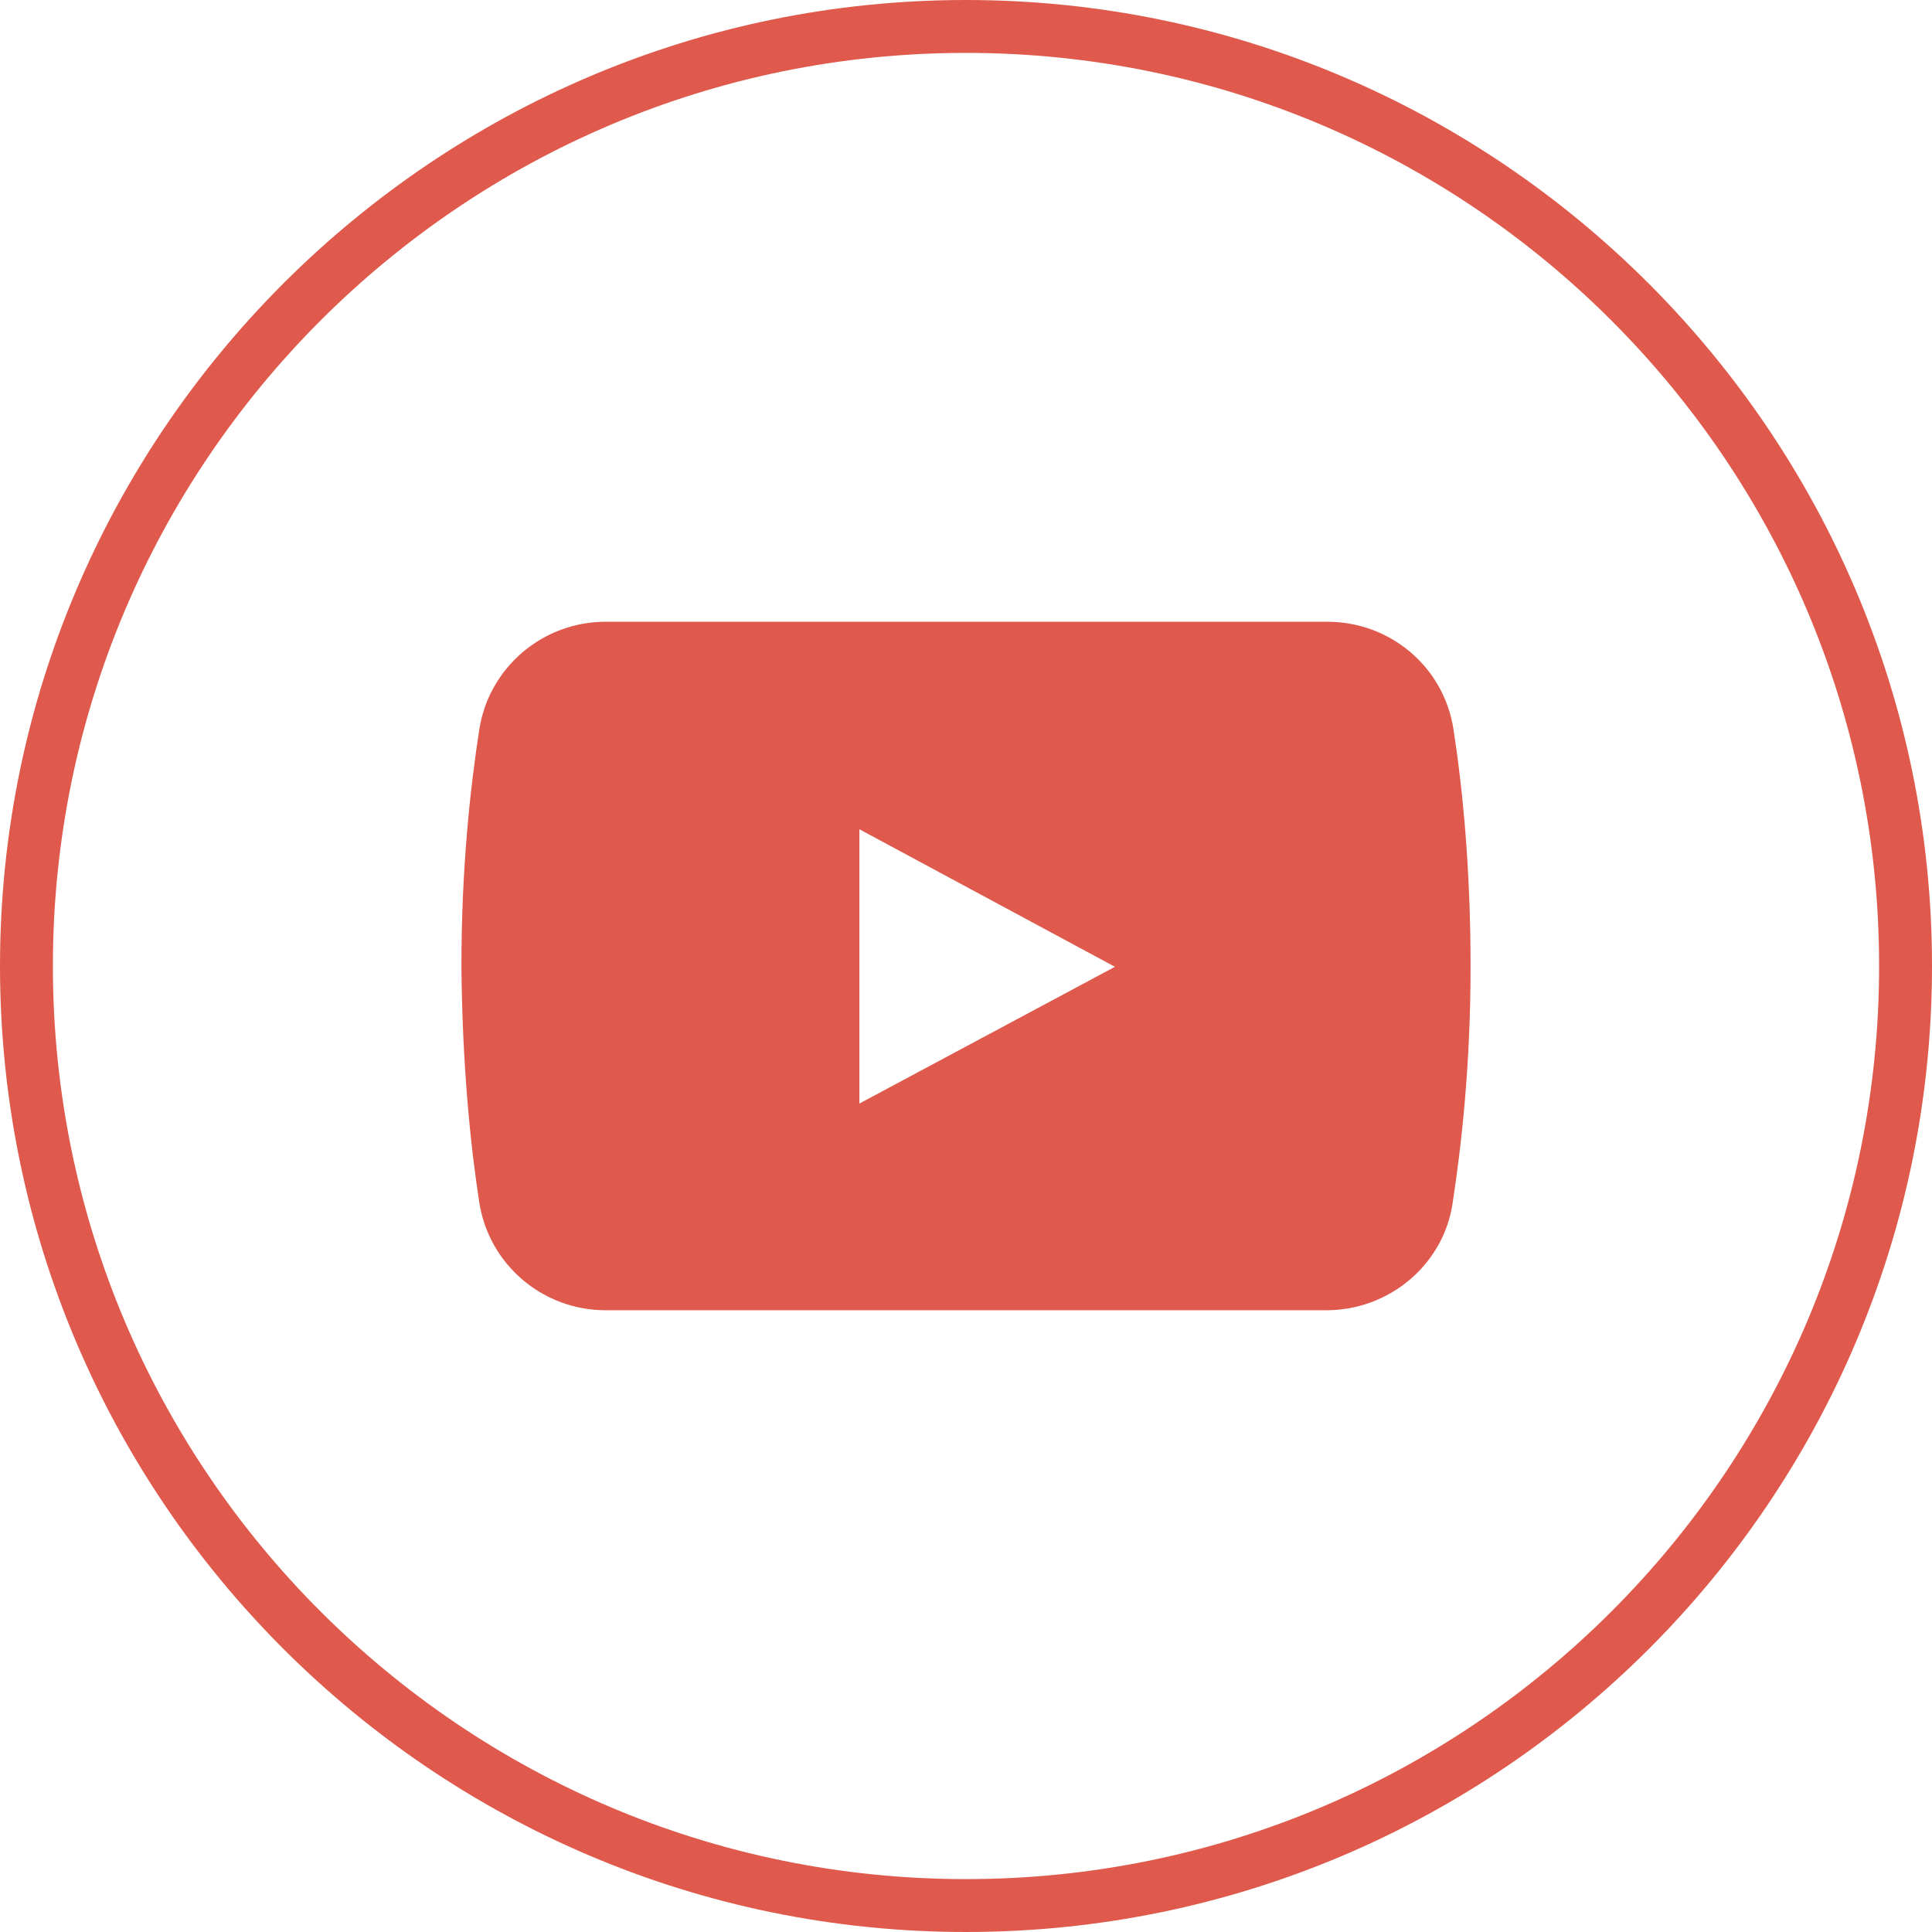 <svg xmlns="http://www.w3.org/2000/svg" xmlns:xlink="http://www.w3.org/1999/xlink" width="500" zoomAndPan="magnify" viewBox="0 0 375 375" height="500" preserveAspectRatio="xMidYMid meet" version="1.0"><path fill="#df5a4c" d="M 282.117 141.535 C 280.223 129.371 269.797 120.684 257.637 120.684 L 117.523 120.684 C 105.359 120.684 94.934 129.527 93.039 141.535 C 91.301 152.75 89.562 168.387 89.562 187.5 C 89.723 206.613 91.301 222.25 93.039 233.465 C 94.934 245.473 105.359 254.316 117.523 254.316 L 257.477 254.316 C 269.641 254.316 280.223 245.473 281.961 233.465 C 283.699 222.094 285.438 206.613 285.438 187.5 C 285.438 168.387 283.855 152.75 282.117 141.535 Z M 166.809 214.195 L 166.809 160.961 L 216.406 187.656 Z M 166.809 214.195 " fill-opacity="1" fill-rule="nonzero"/><path fill="#df5a4c" d="M 187.5 375 C 84.191 375 0 290.965 0 187.5 C 0 84.191 84.191 0 187.5 0 C 290.805 0 375 84.191 375 187.5 C 375 290.965 290.965 375 187.5 375 Z M 187.5 10.266 C 89.723 10.266 10.266 89.723 10.266 187.5 C 10.266 285.277 89.723 364.734 187.5 364.734 C 285.277 364.734 364.734 285.277 364.734 187.5 C 364.734 89.723 285.277 10.266 187.5 10.266 Z M 187.5 10.266 " fill-opacity="1" fill-rule="nonzero"/></svg>